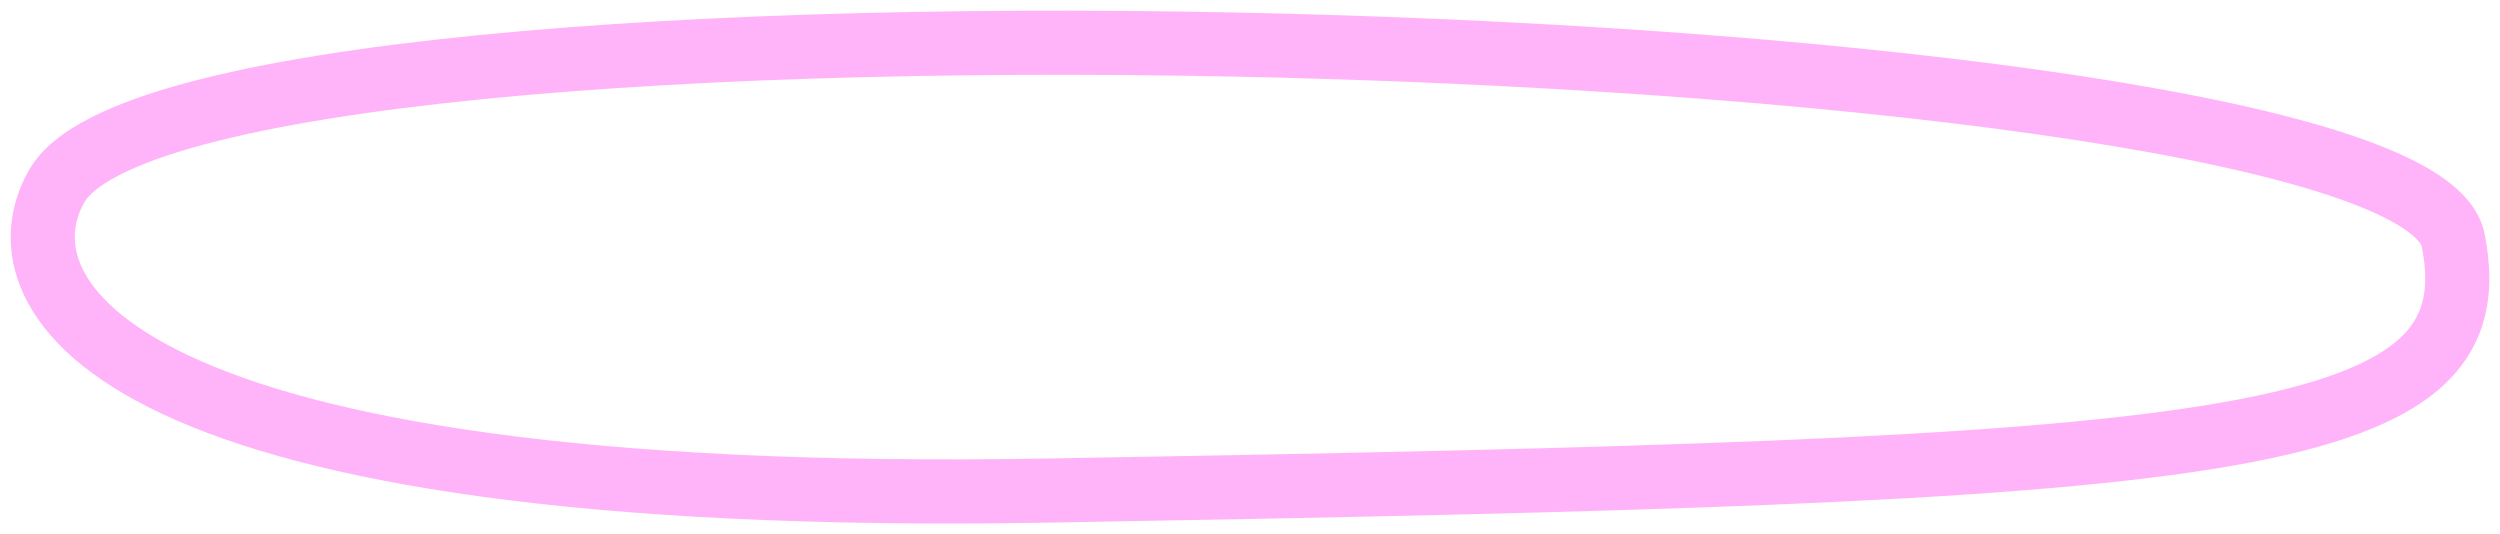 <?xml version="1.0" encoding="UTF-8"?> <svg xmlns="http://www.w3.org/2000/svg" width="117" height="25" viewBox="0 0 117 25" fill="none"><path fill-rule="evenodd" clip-rule="evenodd" d="M110.15 6.366C111.73 6.903 113.089 7.5 114.115 8.178C115.097 8.827 116.039 9.725 116.282 10.954C116.555 12.338 116.6 13.686 116.254 14.954C115.902 16.248 115.172 17.354 114.074 18.278C111.966 20.052 108.484 21.162 103.558 21.95C93.626 23.54 76.562 23.985 49.077 24.459C26.997 24.839 14.386 22.554 7.608 19.378C4.209 17.786 2.108 15.89 1.13 13.824C0.126 11.7 0.413 9.611 1.351 7.969C1.948 6.923 3.02 6.138 4.218 5.522C5.448 4.89 6.993 4.344 8.766 3.867C12.316 2.913 16.983 2.183 22.341 1.65C33.07 0.583 46.777 0.287 60.325 0.644C73.874 1.001 87.321 2.013 97.533 3.579C102.629 4.361 106.98 5.289 110.15 6.366ZM5.59 8.19C4.588 8.705 4.127 9.157 3.956 9.457L2.653 8.713L3.956 9.457C3.447 10.347 3.303 11.4 3.843 12.541C4.409 13.739 5.826 15.231 8.881 16.662C15.01 19.533 27.044 21.838 49.026 21.459C76.618 20.983 93.415 20.535 103.084 18.988C107.957 18.208 110.711 17.187 112.143 15.982C112.815 15.417 113.181 14.822 113.36 14.166C113.545 13.485 113.556 12.634 113.339 11.536C113.331 11.5 113.225 11.185 112.461 10.681C111.741 10.204 110.654 9.705 109.186 9.207C106.261 8.213 102.11 7.316 97.078 6.545C87.032 5.004 73.719 3.998 60.246 3.643C46.775 3.288 33.202 3.585 22.638 4.635C17.35 5.161 12.867 5.871 9.545 6.764C7.882 7.211 6.56 7.691 5.59 8.19Z" fill="#FFB4F9"></path></svg> 